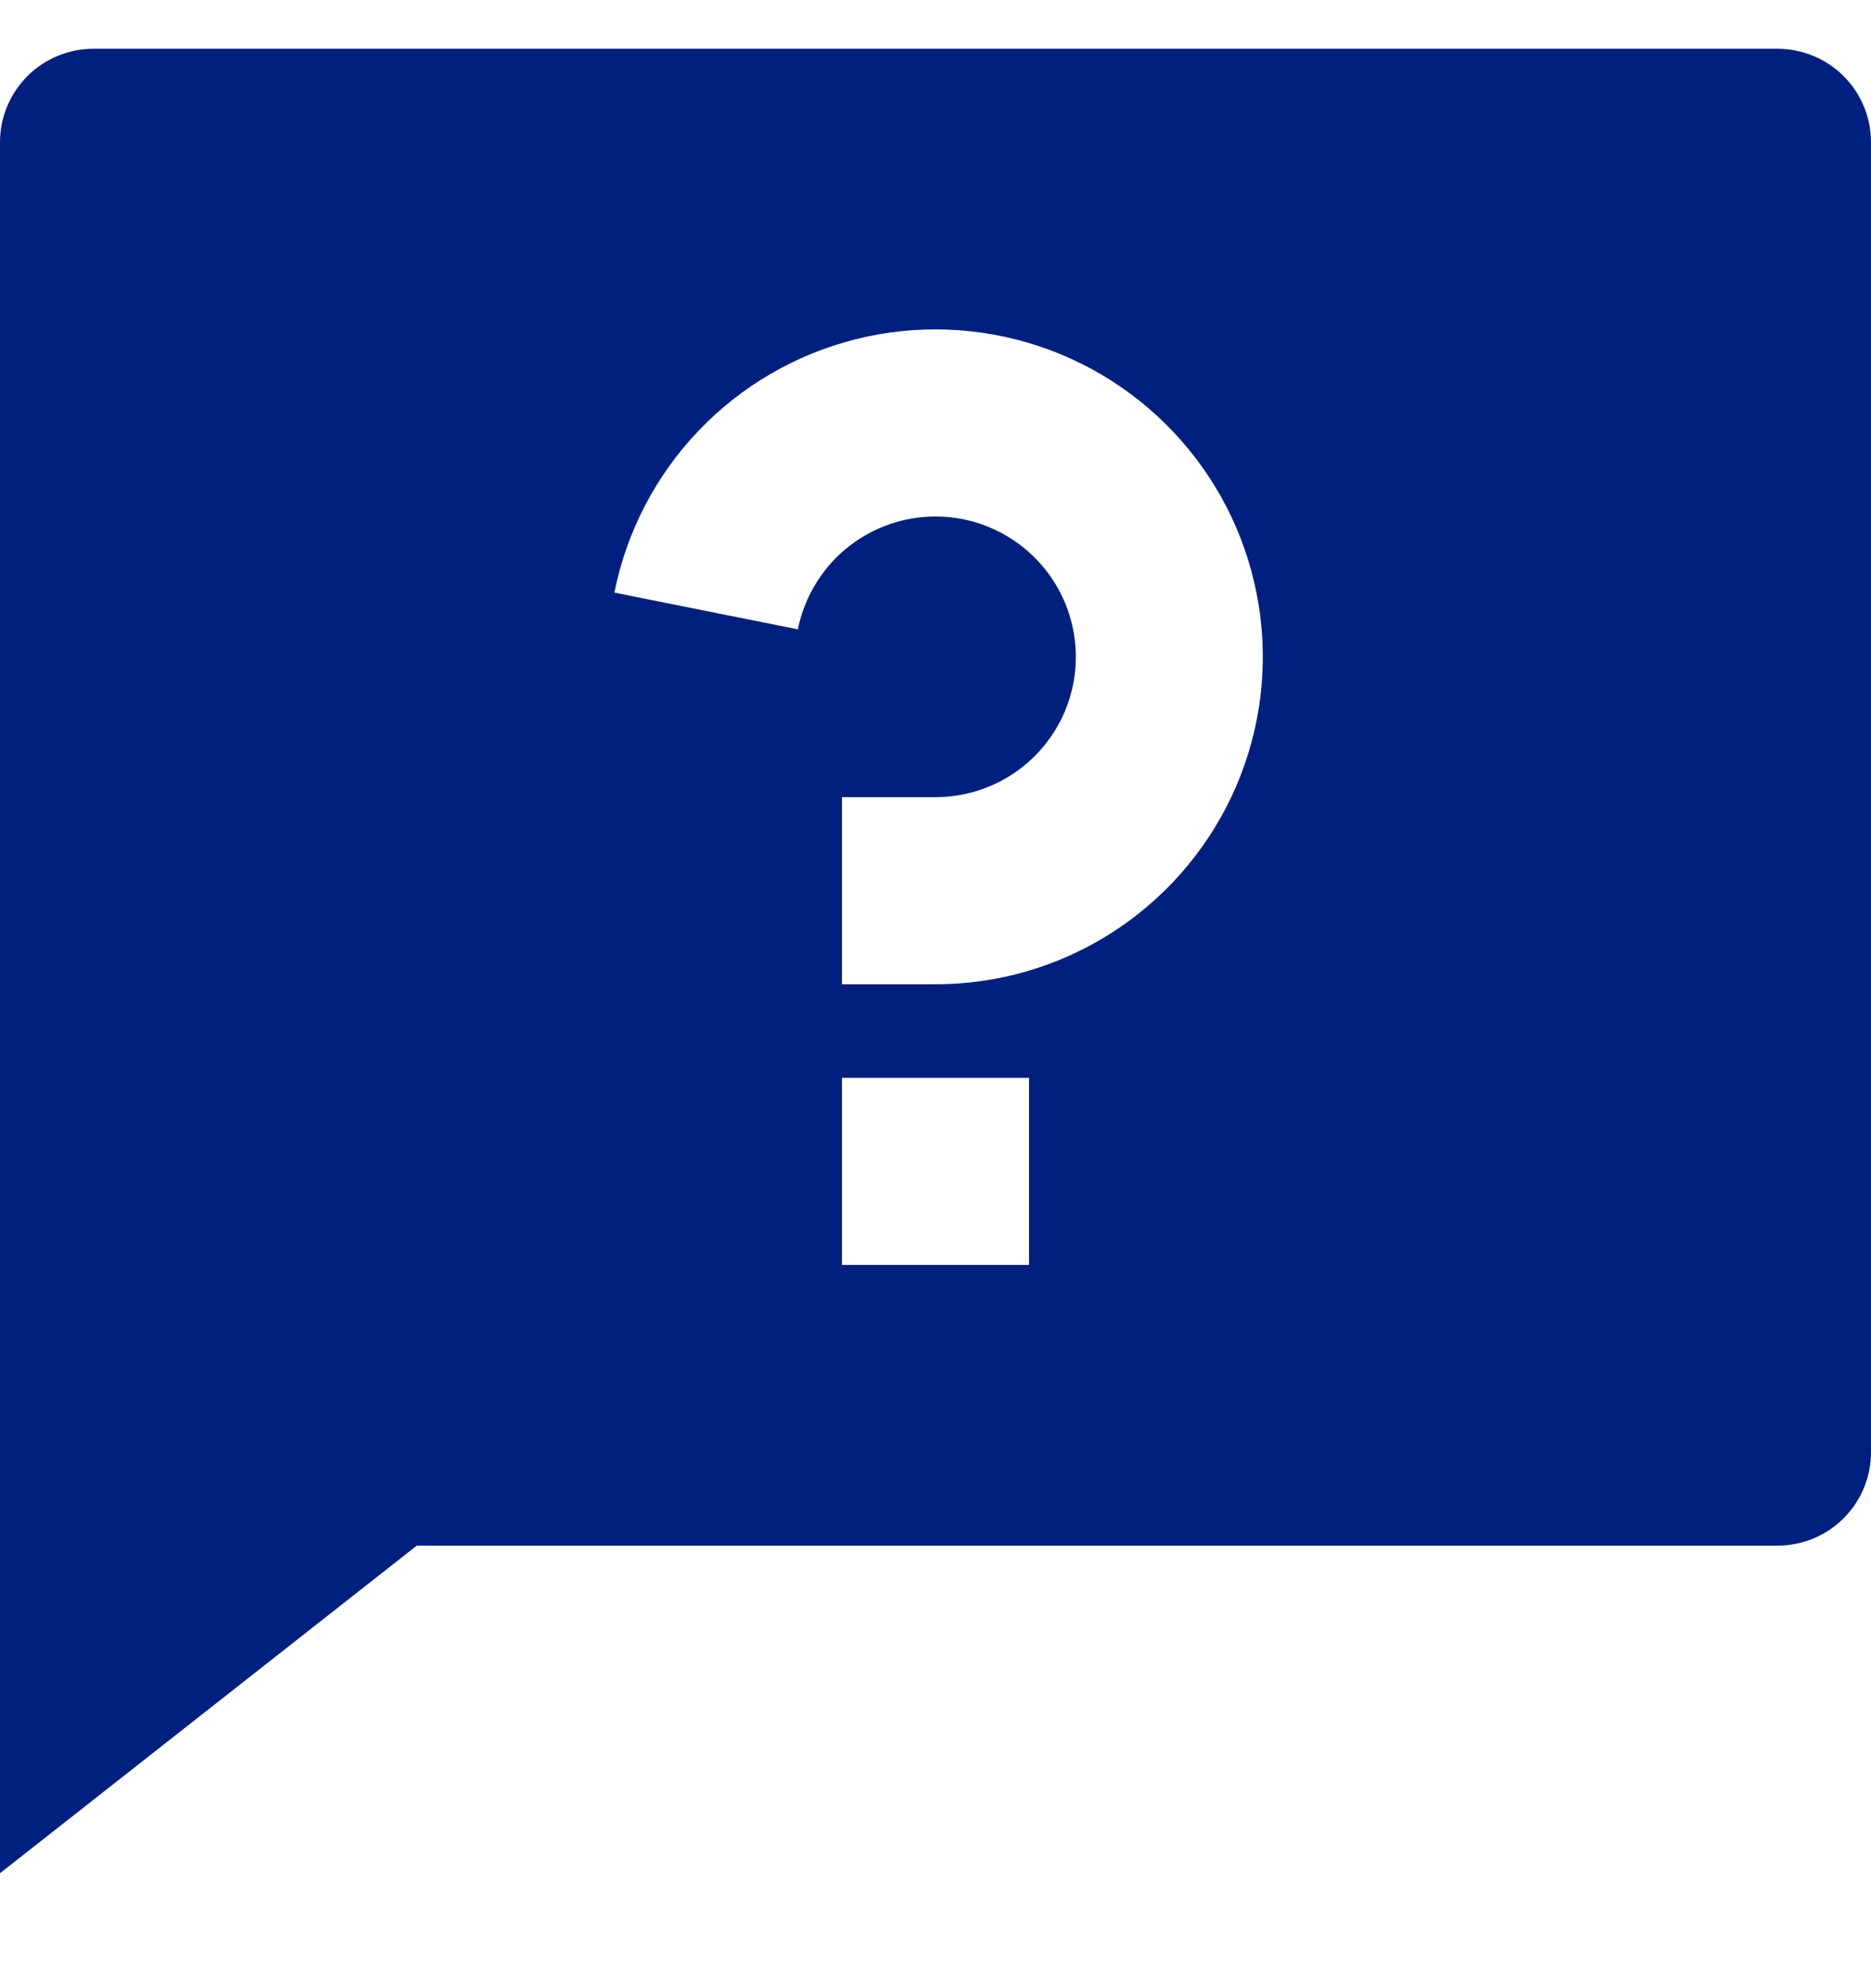 <svg xmlns="http://www.w3.org/2000/svg" width="16" height="17" viewBox="0 0 16 17" fill="none"><path d="M3.564 13.216L0 16.017V1.216C0 1.004 0.084 0.801 0.234 0.651C0.384 0.501 0.588 0.417 0.8 0.417H15.2C15.412 0.417 15.616 0.501 15.766 0.651C15.916 0.801 16 1.004 16 1.216V12.416C16 12.629 15.916 12.832 15.766 12.982C15.616 13.132 15.412 13.216 15.2 13.216H3.564ZM7.2 9.216V10.816H8.8V9.216H7.2ZM5.254 5.067L6.823 5.381C6.868 5.158 6.975 4.953 7.131 4.788C7.288 4.624 7.489 4.507 7.709 4.452C7.93 4.397 8.161 4.406 8.377 4.477C8.593 4.549 8.784 4.68 8.928 4.856C9.072 5.031 9.163 5.244 9.191 5.47C9.219 5.696 9.182 5.924 9.085 6.13C8.987 6.335 8.834 6.509 8.642 6.63C8.45 6.752 8.227 6.816 8 6.816H7.2V8.416H8C8.53 8.416 9.049 8.266 9.497 7.982C9.945 7.698 10.303 7.293 10.53 6.814C10.757 6.335 10.843 5.801 10.778 5.274C10.713 4.748 10.501 4.251 10.164 3.841C9.828 3.431 9.383 3.125 8.879 2.958C8.376 2.792 7.835 2.771 7.321 2.9C6.807 3.028 6.339 3.3 5.973 3.684C5.607 4.067 5.358 4.547 5.254 5.067Z" fill="#002080"></path></svg>